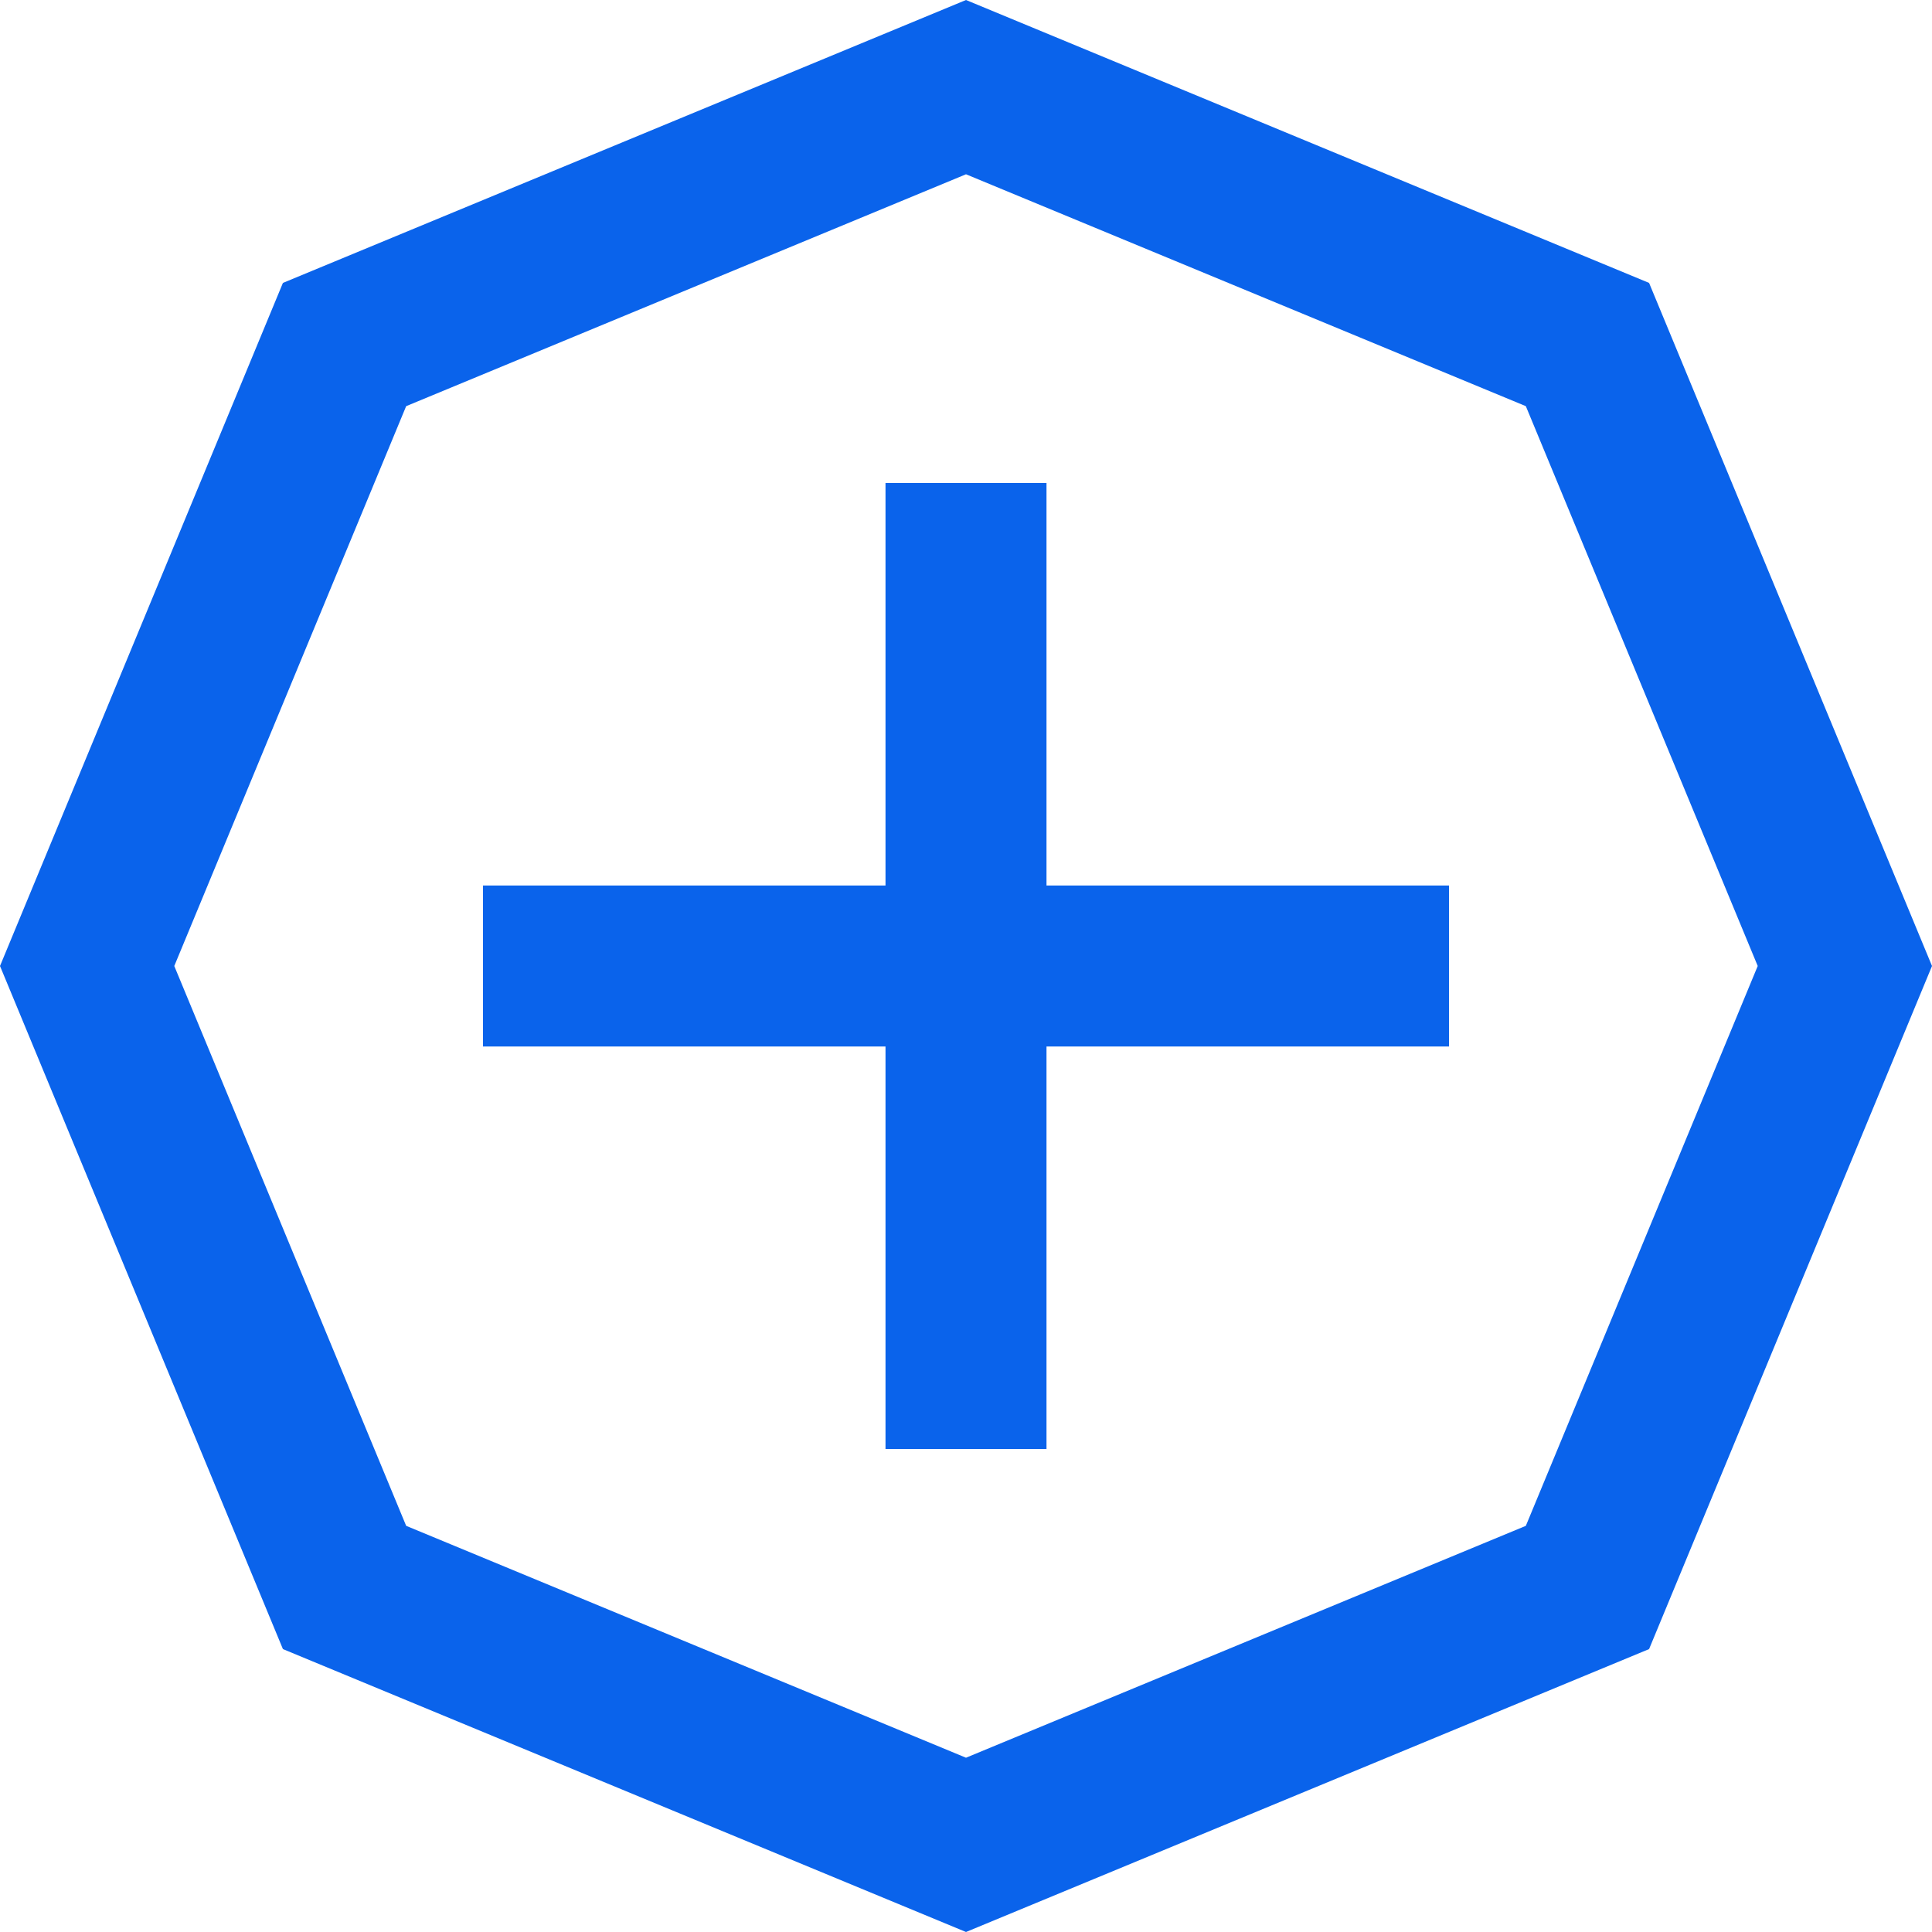 <?xml version="1.0" encoding="UTF-8"?> <svg xmlns="http://www.w3.org/2000/svg" width="48" height="48" viewBox="0 0 48 48" fill="none"> <g clip-path="url(#clip0_5_1074)"> <path d="M26 22H36V26H26V36H22V26H12V22H22V12H26V22Z" fill="#0A63EB"></path> <path fill-rule="evenodd" clip-rule="evenodd" d="M40.971 7.029L24 0L7.029 7.029L0 24L7.029 40.971L24 48L40.971 40.971L48 24L40.971 7.029ZM24 4.33L10.091 10.091L4.33 24L10.091 37.909L24 43.67L37.909 37.909L43.67 24L37.909 10.091L24 4.33Z" fill="#0A63EB"></path> </g> <defs> <clipPath id="clip0_5_1074"> <rect width="48" height="48" fill="white"></rect> </clipPath> </defs> </svg> 